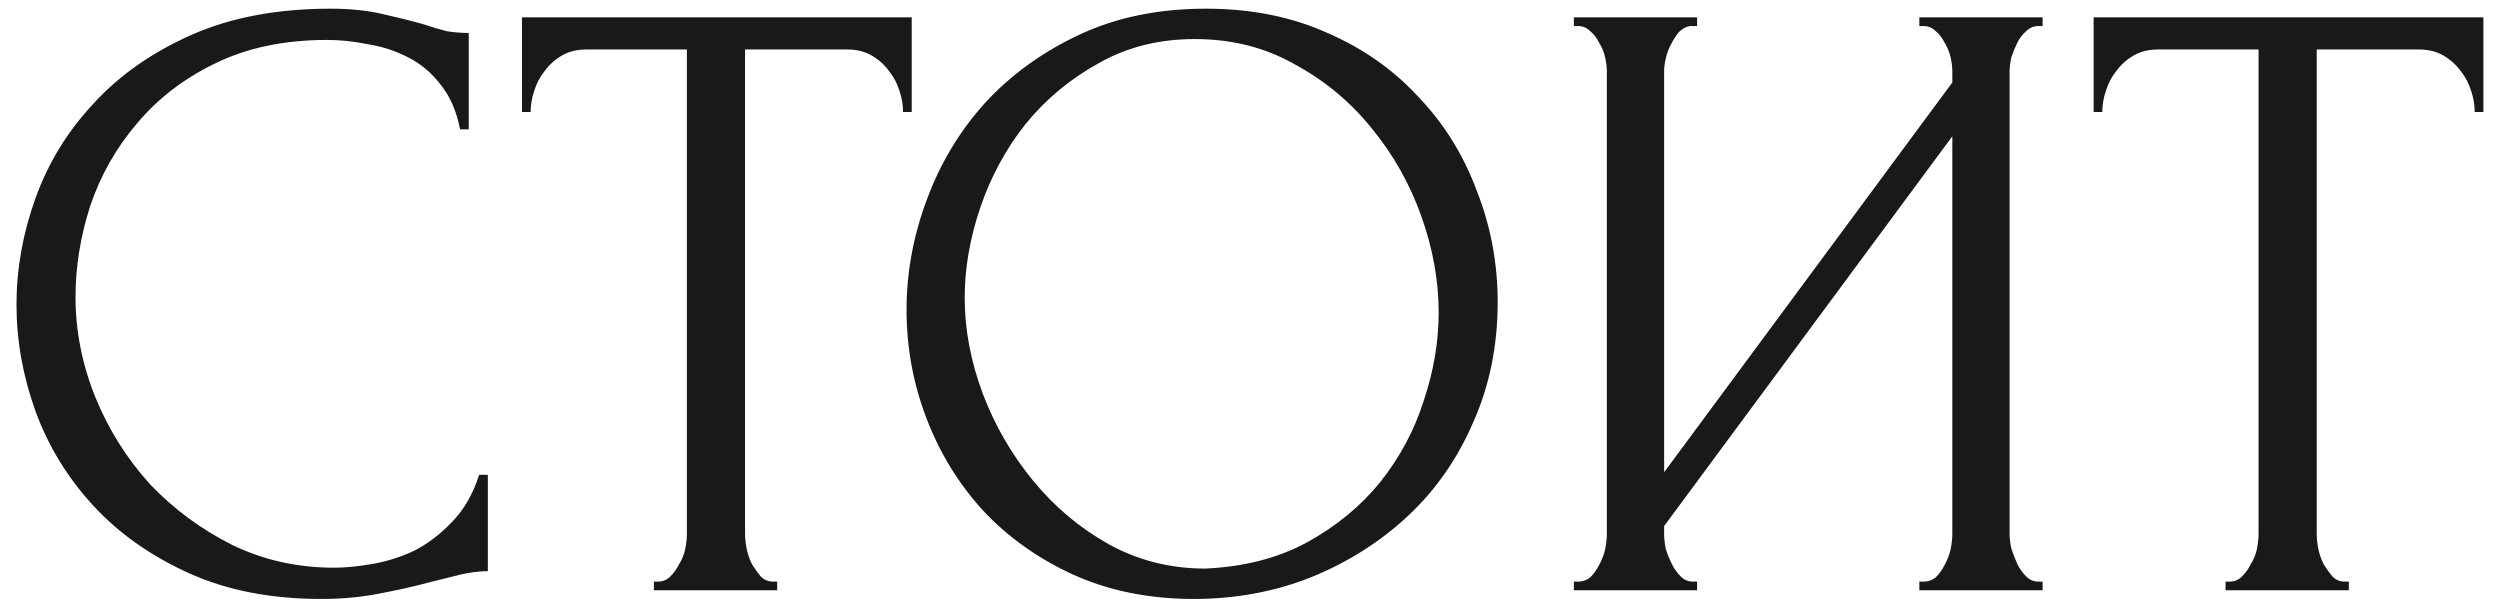 <?xml version="1.0" encoding="UTF-8"?> <svg xmlns="http://www.w3.org/2000/svg" width="144" height="35" viewBox="0 0 144 35" fill="none"> <path d="M18.85 2.3C16.383 2.3 14.233 2.75 12.4 3.65C10.6 4.517 9.1 5.667 7.9 7.1C6.7 8.5 5.8 10.083 5.2 11.85C4.633 13.617 4.35 15.367 4.35 17.1C4.35 19.067 4.733 21 5.5 22.9C6.267 24.767 7.317 26.433 8.65 27.9C10.017 29.333 11.6 30.5 13.4 31.4C15.2 32.267 17.15 32.7 19.25 32.7C19.85 32.7 20.55 32.633 21.35 32.5C22.183 32.367 23 32.117 23.8 31.75C24.6 31.35 25.333 30.8 26 30.1C26.7 29.4 27.233 28.483 27.6 27.35H28.1V32.9C27.6 32.9 27.067 32.967 26.5 33.1C25.967 33.233 25.367 33.383 24.7 33.55C23.833 33.783 22.867 34 21.8 34.2C20.767 34.4 19.667 34.5 18.5 34.5C15.6 34.5 13.05 34 10.85 33C8.65 32 6.817 30.7 5.35 29.1C3.883 27.5 2.783 25.7 2.05 23.7C1.317 21.667 0.95 19.617 0.95 17.55C0.95 15.483 1.317 13.433 2.05 11.4C2.783 9.367 3.9 7.55 5.4 5.95C6.9 4.317 8.783 3 11.05 2C13.317 1 15.983 0.5 19.05 0.5C20.15 0.5 21.133 0.6 22 0.8C22.9 1 23.7 1.2 24.4 1.4C24.9 1.567 25.35 1.7 25.75 1.8C26.183 1.867 26.6 1.9 27 1.9V7.45H26.5C26.3 6.417 25.933 5.567 25.4 4.9C24.867 4.2 24.233 3.667 23.5 3.3C22.8 2.933 22.033 2.683 21.2 2.55C20.4 2.383 19.617 2.3 18.85 2.3ZM44.515 33.5H44.765V34H37.665V33.5H37.915C38.182 33.5 38.415 33.4 38.615 33.2C38.815 33 38.982 32.767 39.115 32.5C39.282 32.233 39.399 31.95 39.465 31.65C39.532 31.317 39.565 31.017 39.565 30.75V2.85H33.765C33.232 2.85 32.765 2.967 32.365 3.2C31.965 3.433 31.632 3.733 31.365 4.1C31.099 4.433 30.899 4.817 30.765 5.25C30.632 5.65 30.565 6.05 30.565 6.45H30.065V1H52.515V6.45H52.015C52.015 6.05 51.949 5.65 51.815 5.25C51.682 4.817 51.482 4.433 51.215 4.1C50.949 3.733 50.615 3.433 50.215 3.2C49.815 2.967 49.349 2.85 48.815 2.85H42.915V30.75C42.915 31.017 42.949 31.317 43.015 31.65C43.082 31.95 43.182 32.233 43.315 32.5C43.482 32.767 43.649 33 43.815 33.2C44.015 33.4 44.249 33.5 44.515 33.5ZM69.467 0.5C72.067 0.5 74.4 0.967 76.467 1.9C78.534 2.8 80.284 4.033 81.717 5.6C83.184 7.133 84.3 8.933 85.067 11C85.867 13.033 86.267 15.167 86.267 17.4C86.267 19.9 85.8 22.2 84.867 24.3C83.967 26.4 82.717 28.2 81.117 29.7C79.517 31.2 77.65 32.383 75.517 33.25C73.417 34.083 71.167 34.5 68.767 34.5C66.201 34.5 63.884 34.033 61.817 33.1C59.784 32.167 58.05 30.933 56.617 29.4C55.217 27.867 54.134 26.1 53.367 24.1C52.6 22.1 52.217 20.017 52.217 17.85C52.217 15.717 52.6 13.617 53.367 11.55C54.134 9.45 55.251 7.583 56.717 5.95C58.217 4.317 60.034 3 62.167 2C64.3 1 66.734 0.5 69.467 0.5ZM69.417 32.75C71.65 32.65 73.6 32.15 75.267 31.25C76.967 30.317 78.384 29.15 79.517 27.75C80.65 26.317 81.484 24.75 82.017 23.05C82.584 21.35 82.867 19.667 82.867 18C82.867 16.167 82.534 14.317 81.867 12.45C81.201 10.583 80.251 8.9 79.017 7.4C77.784 5.867 76.3 4.633 74.567 3.7C72.867 2.733 70.951 2.25 68.817 2.25C66.751 2.25 64.9 2.717 63.267 3.65C61.634 4.55 60.234 5.717 59.067 7.15C57.934 8.583 57.067 10.183 56.467 11.95C55.867 13.717 55.567 15.45 55.567 17.15C55.567 18.983 55.917 20.833 56.617 22.7C57.317 24.533 58.284 26.2 59.517 27.7C60.751 29.2 62.2 30.417 63.867 31.35C65.567 32.283 67.417 32.75 69.417 32.75ZM110.554 33.5H110.804C111.071 33.5 111.304 33.417 111.504 33.25C111.704 33.05 111.871 32.817 112.004 32.55C112.171 32.25 112.288 31.95 112.354 31.65C112.421 31.317 112.454 31.017 112.454 30.75V7.85L95.854 30.3V30.75C95.854 31.017 95.888 31.317 95.954 31.65C96.054 31.95 96.171 32.233 96.304 32.5C96.438 32.767 96.604 33 96.804 33.2C97.004 33.4 97.238 33.5 97.504 33.5H97.754V34H90.654V33.5H90.904C91.171 33.5 91.404 33.417 91.604 33.25C91.804 33.05 91.971 32.817 92.104 32.55C92.271 32.25 92.388 31.95 92.454 31.65C92.521 31.317 92.554 31.017 92.554 30.75V4.1C92.554 3.867 92.521 3.6 92.454 3.3C92.388 3 92.271 2.717 92.104 2.45C91.971 2.183 91.804 1.967 91.604 1.8C91.404 1.6 91.171 1.5 90.904 1.5H90.654V1H97.754V1.5H97.354C97.121 1.533 96.904 1.65 96.704 1.85C96.538 2.05 96.388 2.283 96.254 2.55C96.121 2.783 96.021 3.05 95.954 3.35C95.888 3.617 95.854 3.867 95.854 4.1V27.2L112.454 4.75V4.1C112.454 3.867 112.421 3.6 112.354 3.3C112.288 3 112.171 2.717 112.004 2.45C111.871 2.183 111.704 1.967 111.504 1.8C111.304 1.6 111.071 1.5 110.804 1.5H110.554V1H117.654V1.5H117.404C117.138 1.5 116.904 1.6 116.704 1.8C116.504 1.967 116.338 2.183 116.204 2.45C116.071 2.717 115.954 3 115.854 3.3C115.788 3.6 115.754 3.867 115.754 4.1V30.75C115.754 31.017 115.788 31.3 115.854 31.6C115.954 31.9 116.071 32.2 116.204 32.5C116.338 32.767 116.504 33 116.704 33.2C116.904 33.4 117.138 33.5 117.404 33.5H117.654V34H110.554V33.5ZM135.043 33.5H135.293V34H128.193V33.5H128.443C128.709 33.5 128.943 33.4 129.143 33.2C129.343 33 129.509 32.767 129.643 32.5C129.809 32.233 129.926 31.95 129.993 31.65C130.059 31.317 130.093 31.017 130.093 30.75V2.85H124.293C123.759 2.85 123.293 2.967 122.893 3.2C122.493 3.433 122.159 3.733 121.893 4.1C121.626 4.433 121.426 4.817 121.293 5.25C121.159 5.65 121.093 6.05 121.093 6.45H120.593V1H143.043V6.45H142.543C142.543 6.05 142.476 5.65 142.343 5.25C142.209 4.817 142.009 4.433 141.743 4.1C141.476 3.733 141.143 3.433 140.743 3.2C140.343 2.967 139.876 2.85 139.343 2.85H133.443V30.75C133.443 31.017 133.476 31.317 133.543 31.65C133.609 31.95 133.709 32.233 133.843 32.5C134.009 32.767 134.176 33 134.343 33.2C134.543 33.4 134.776 33.5 135.043 33.5Z" fill="#191919"></path> </svg> 
